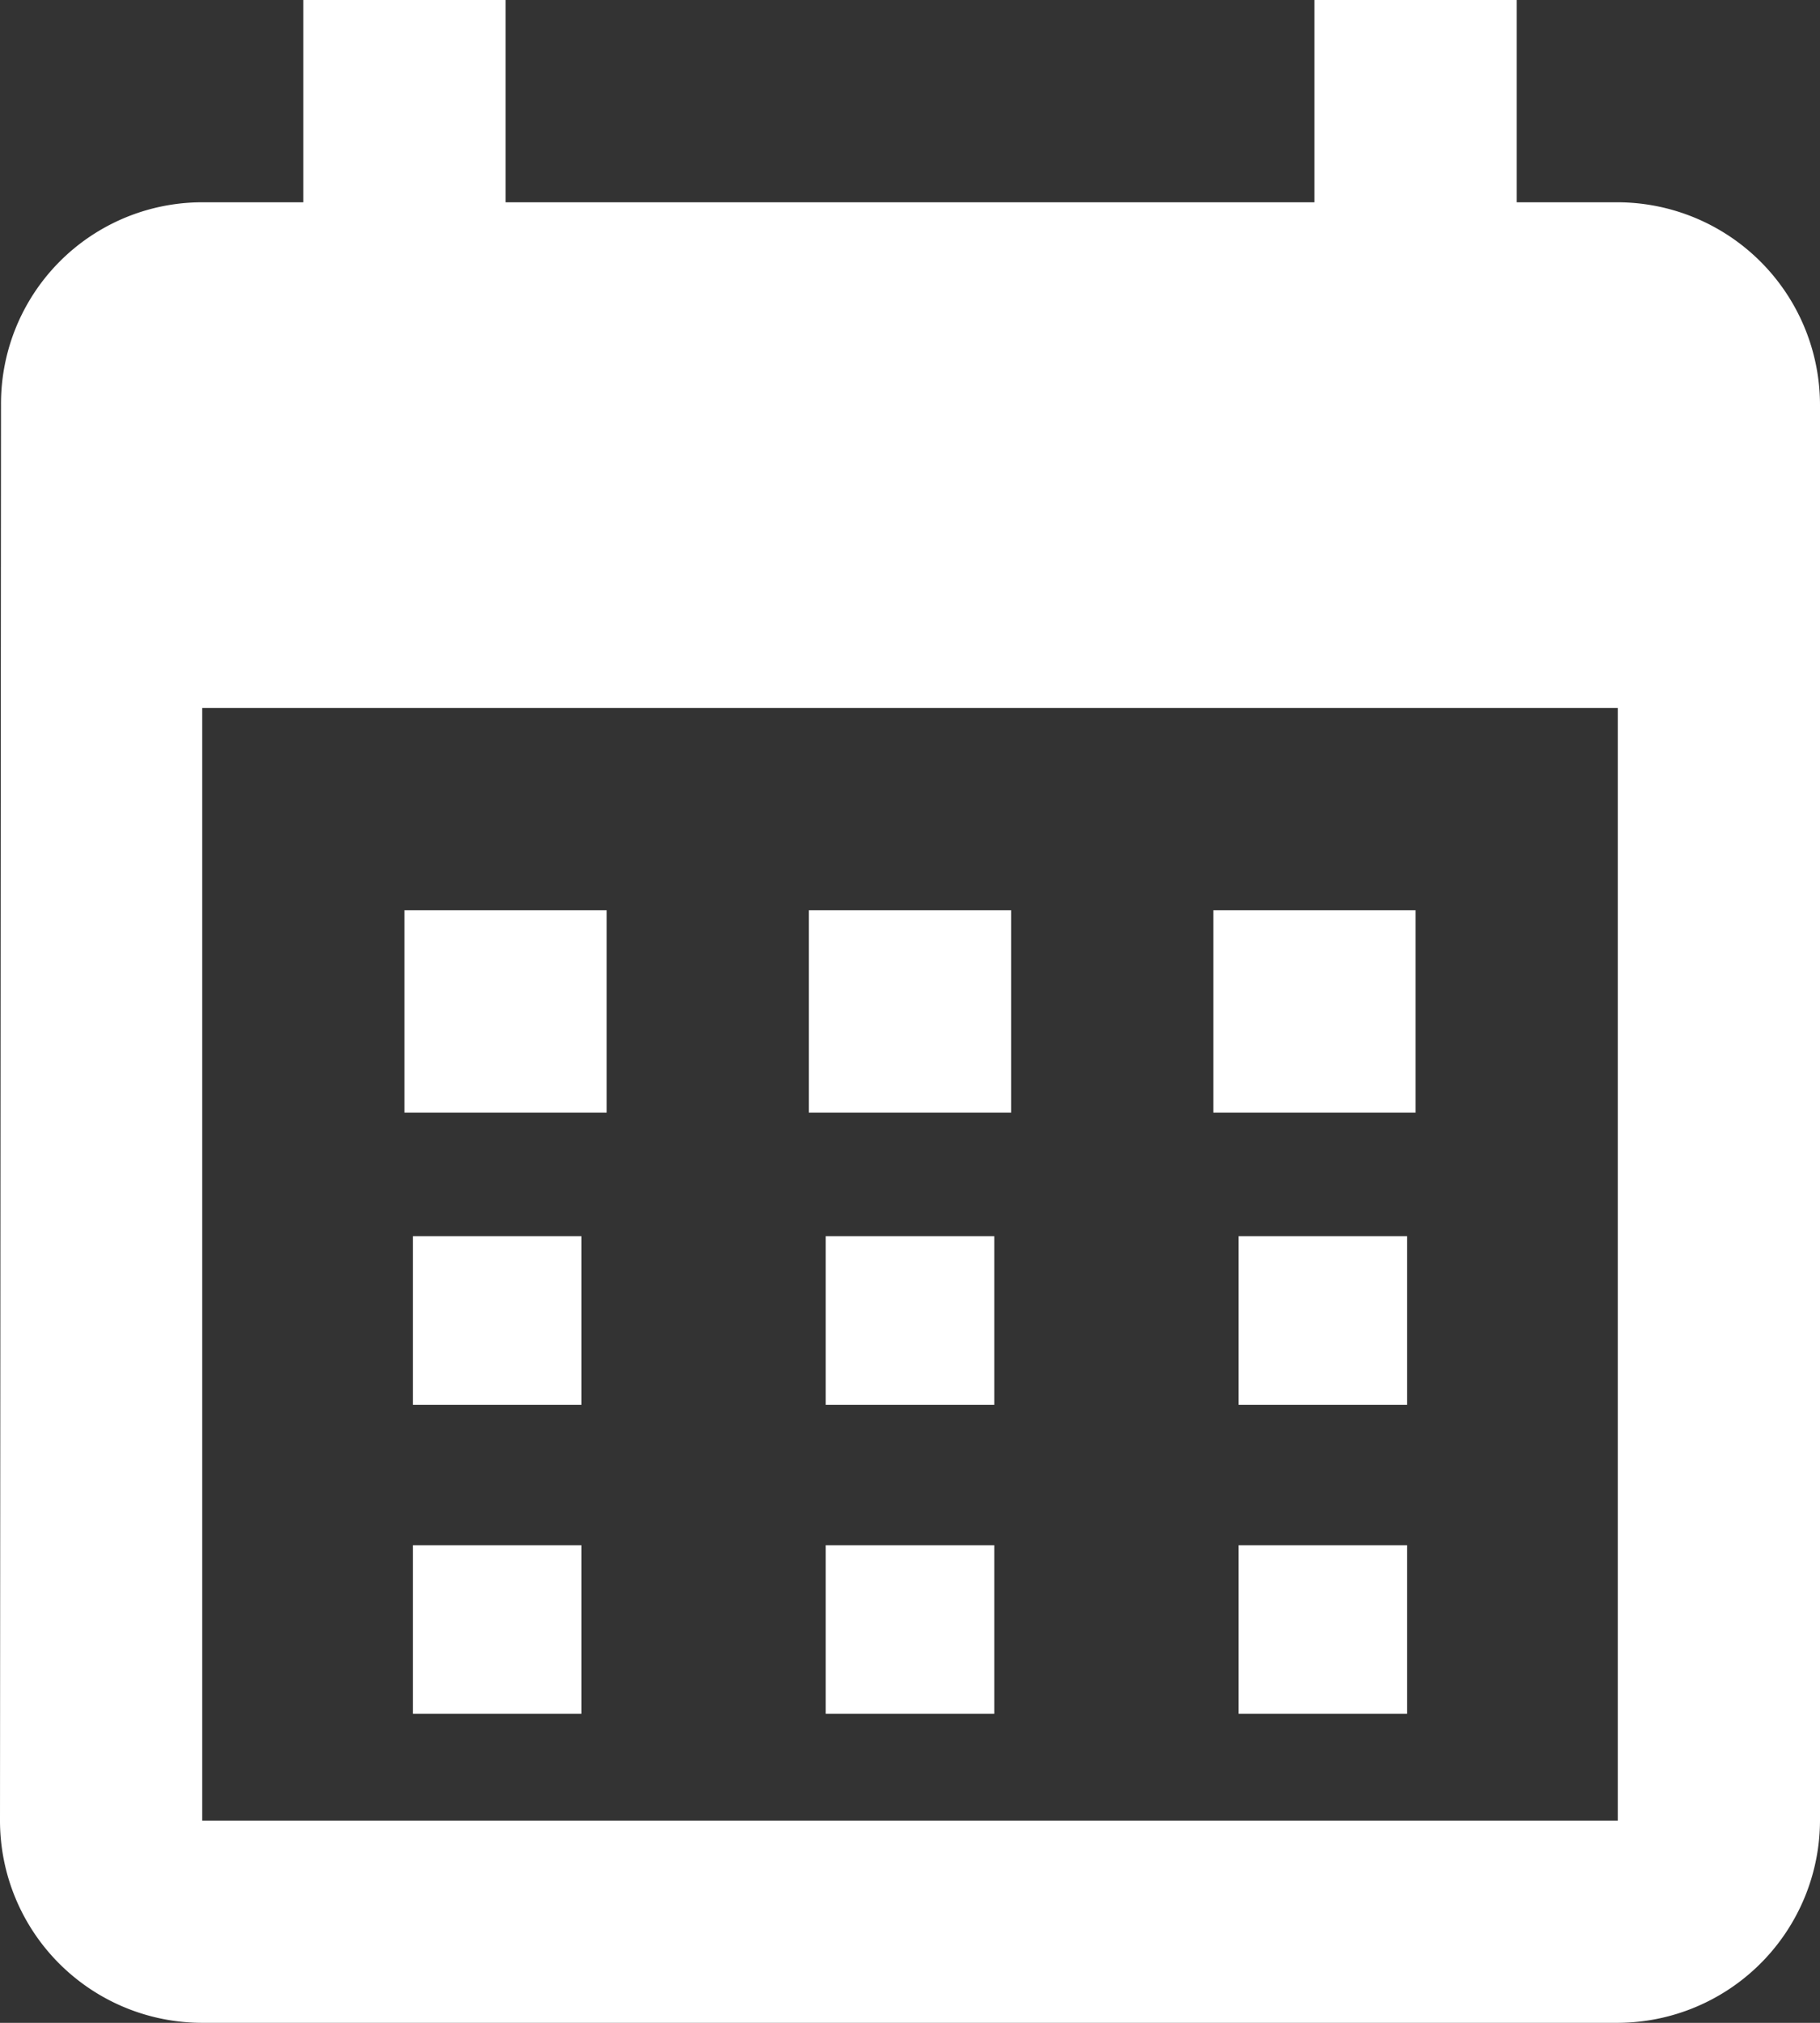 <svg xmlns="http://www.w3.org/2000/svg" width="21.6" height="24" viewBox="0 0 21.6 24"><rect x="0" y="0" width="21.6" height="24" fill="#333333" stroke="none"/><defs><style>.a{fill:#fff;}</style></defs><g transform="translate(-1143 156)"><path class="a" d="M10.2,12.8H7.8v2.4h2.4Zm4.8,0H12.6v2.4H15Zm4.8,0H17.4v2.4h2.4Zm2.4-8.4H21V2H18.6V4.4H9V2H6.6V4.4H5.4A2.389,2.389,0,0,0,3.012,6.8L3,23.6A2.4,2.4,0,0,0,5.4,26H22.2a2.407,2.407,0,0,0,2.4-2.4V6.8A2.407,2.407,0,0,0,22.2,4.4Zm0,19.2H5.4V10.4H22.2Z" transform="translate(1140 -158)"/><rect class="a" width="2" height="2" transform="translate(1147.9 -141.333)"/><rect class="a" width="2" height="2" transform="translate(1147.9 -137.667)"/><rect class="a" width="2" height="2" transform="translate(1152.8 -141.333)"/><rect class="a" width="2" height="2" transform="translate(1152.8 -137.667)"/><rect class="a" width="2" height="2" transform="translate(1157.7 -141.333)"/><rect class="a" width="2" height="2" transform="translate(1157.7 -137.667)"/></g></svg>